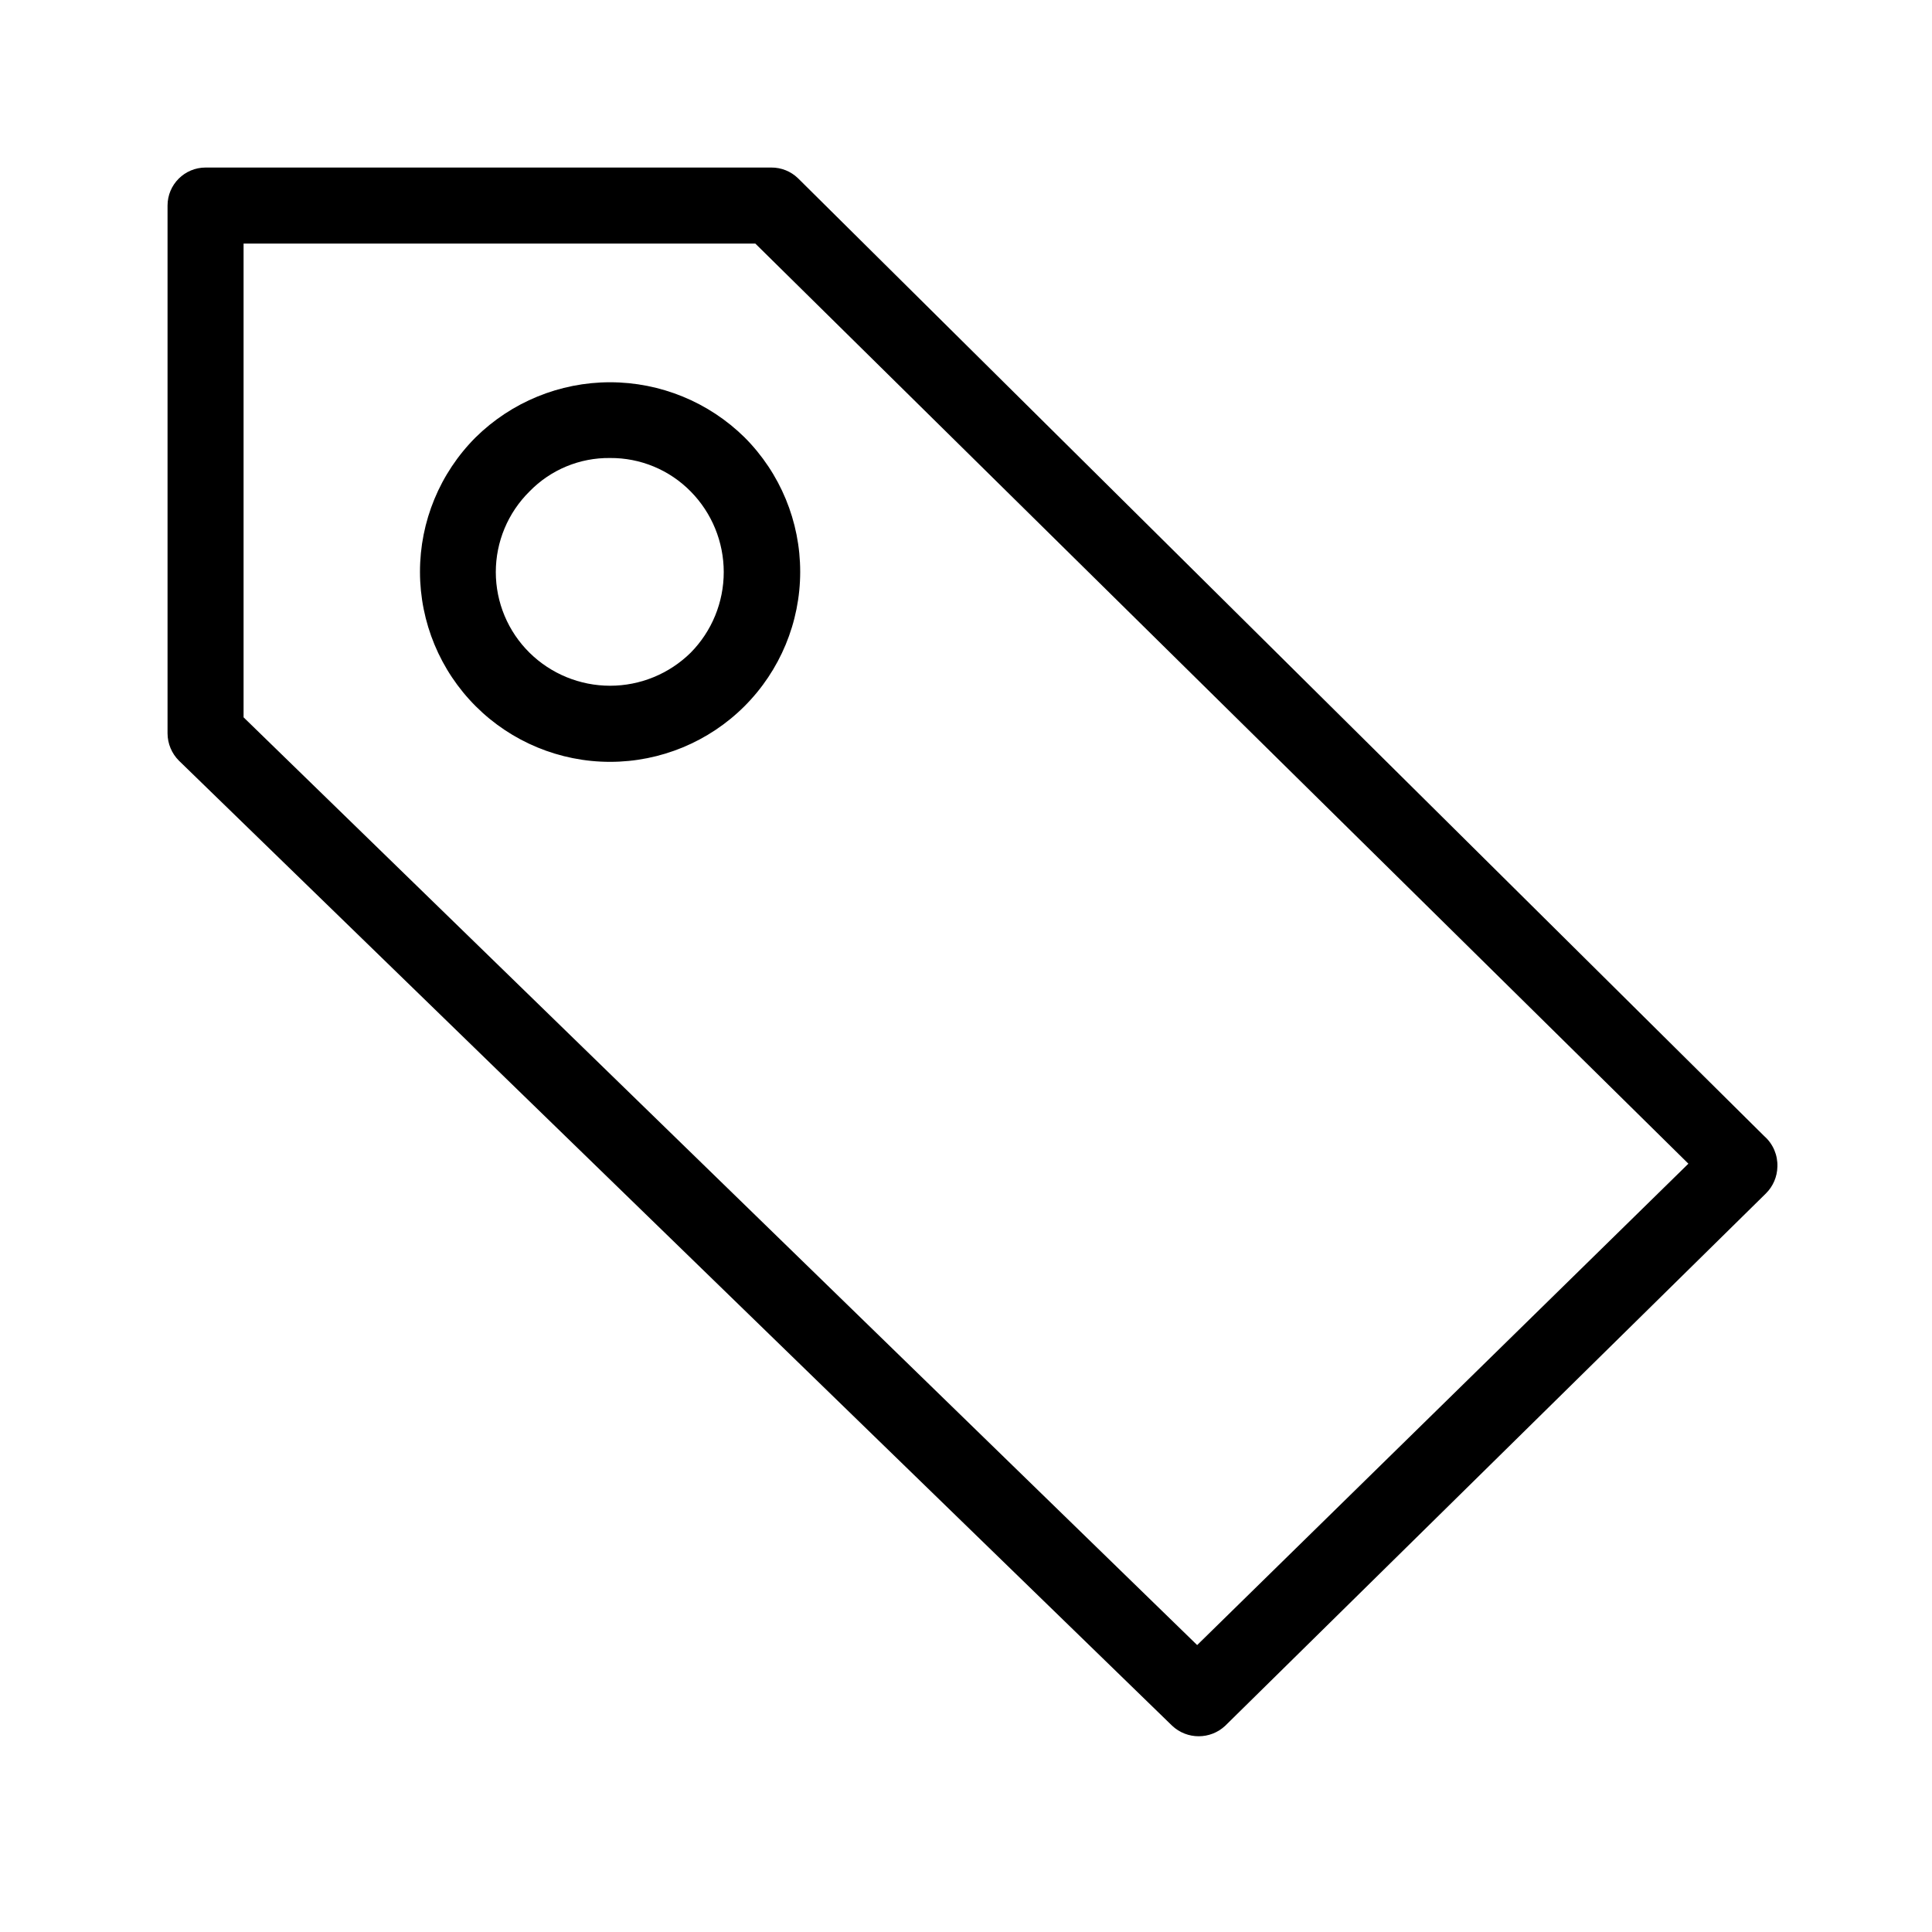 <?xml version="1.0" encoding="UTF-8"?>
<!-- Uploaded to: ICON Repo, www.svgrepo.com, Generator: ICON Repo Mixer Tools -->
<svg fill="#000000" width="800px" height="800px" version="1.1" viewBox="144 144 512 512" xmlns="http://www.w3.org/2000/svg">
 <path d="m611.6 445.14-256.14-253.92c-1.891-1.824-4.422-2.836-7.051-2.82h-149.93c-5.566 0-10.078 4.512-10.078 10.078v139.86c0.008 2.723 1.094 5.332 3.023 7.254l263.19 255.73c3.957 3.738 10.145 3.738 14.105 0l143.29-141.07h-0.004c1.883-1.871 2.965-4.398 3.023-7.055 0.117-3.062-1.137-6.019-3.426-8.059zm-150.34 134.82-252.71-245.86v-125.55h135.62l247.27 243.84zm-191.25-320.02c-9.43 9.453-14.723 22.266-14.711 35.621 0.012 13.355 5.324 26.156 14.77 35.598 9.449 9.438 22.258 14.738 35.609 14.738 13.355 0 26.164-5.301 35.613-14.738 9.445-9.441 14.758-22.242 14.77-35.598 0.012-13.355-5.281-26.168-14.711-35.621-9.504-9.379-22.32-14.637-35.672-14.637-13.352 0-26.164 5.258-35.668 14.637zm57.031 57.027c-5.695 5.613-13.367 8.762-21.363 8.762-7.992 0-15.668-3.148-21.359-8.762-5.711-5.641-8.926-13.332-8.926-21.359s3.215-15.719 8.926-21.363c5.598-5.766 13.324-8.973 21.359-8.867 8.031-0.059 15.738 3.141 21.363 8.867 5.613 5.695 8.758 13.367 8.758 21.363s-3.144 15.668-8.758 21.359z"/>
</svg>
